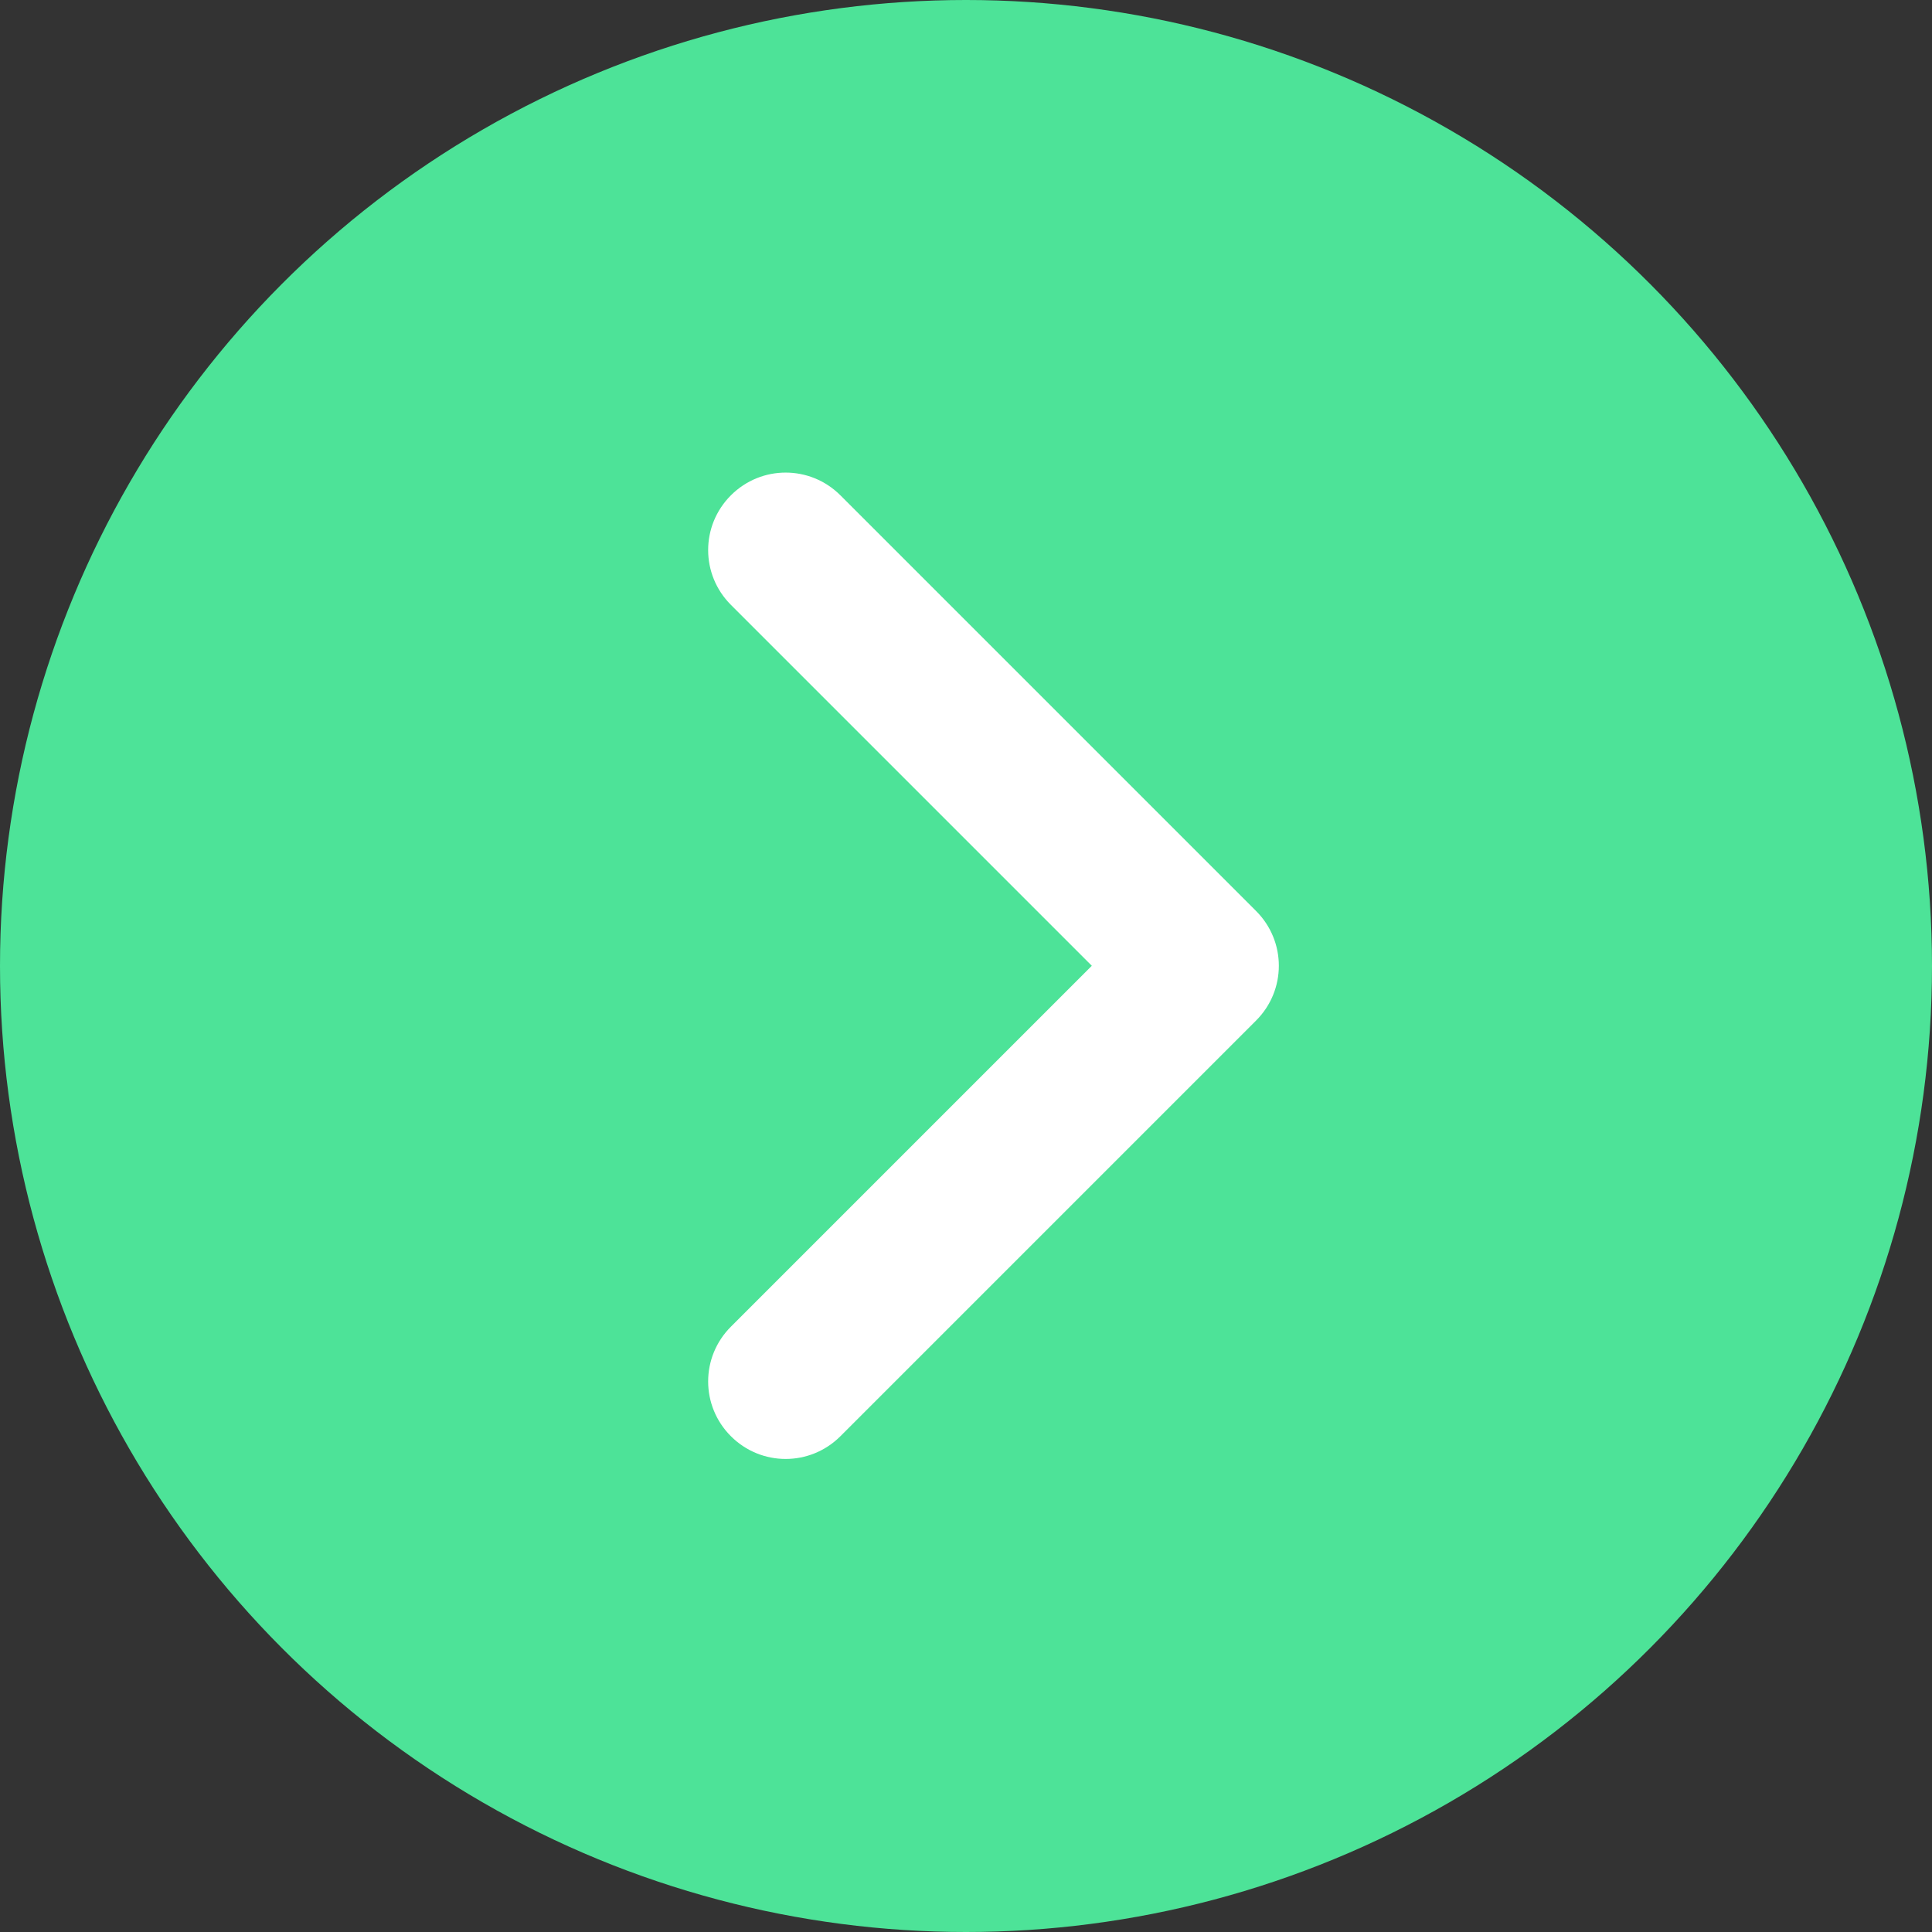 <?xml version="1.0" encoding="UTF-8"?>
<svg id="Layer_2" data-name="Layer 2" xmlns="http://www.w3.org/2000/svg" viewBox="0 0 85.38 85.38">
  <rect x="0" y="0" width="85.38" height="85.38" fill="#333333" stroke="none"/>
  <defs>
    <style>
      .cls-1 {
        fill: #fff;
      }

      .cls-2 {
        fill: #4de398;
      }
    </style>
  </defs>
  <g id="Layer_2-2" data-name="Layer 2">
    <g>
      <circle class="cls-2" cx="42.69" cy="42.69" r="42.69"/>
      <path class="cls-1" d="M32.3,63.47h0c-1.34-1.34-1.34-3.5,0-4.84l15.95-15.95-15.95-15.95c-1.34-1.34-1.34-3.5,0-4.84h0c1.34-1.34,3.5-1.34,4.84,0l18.37,18.37c1.34,1.34,1.34,3.5,0,4.84l-18.37,18.37c-1.34,1.34-3.5,1.34-4.84,0Z"/>
    </g>
  </g>
</svg>